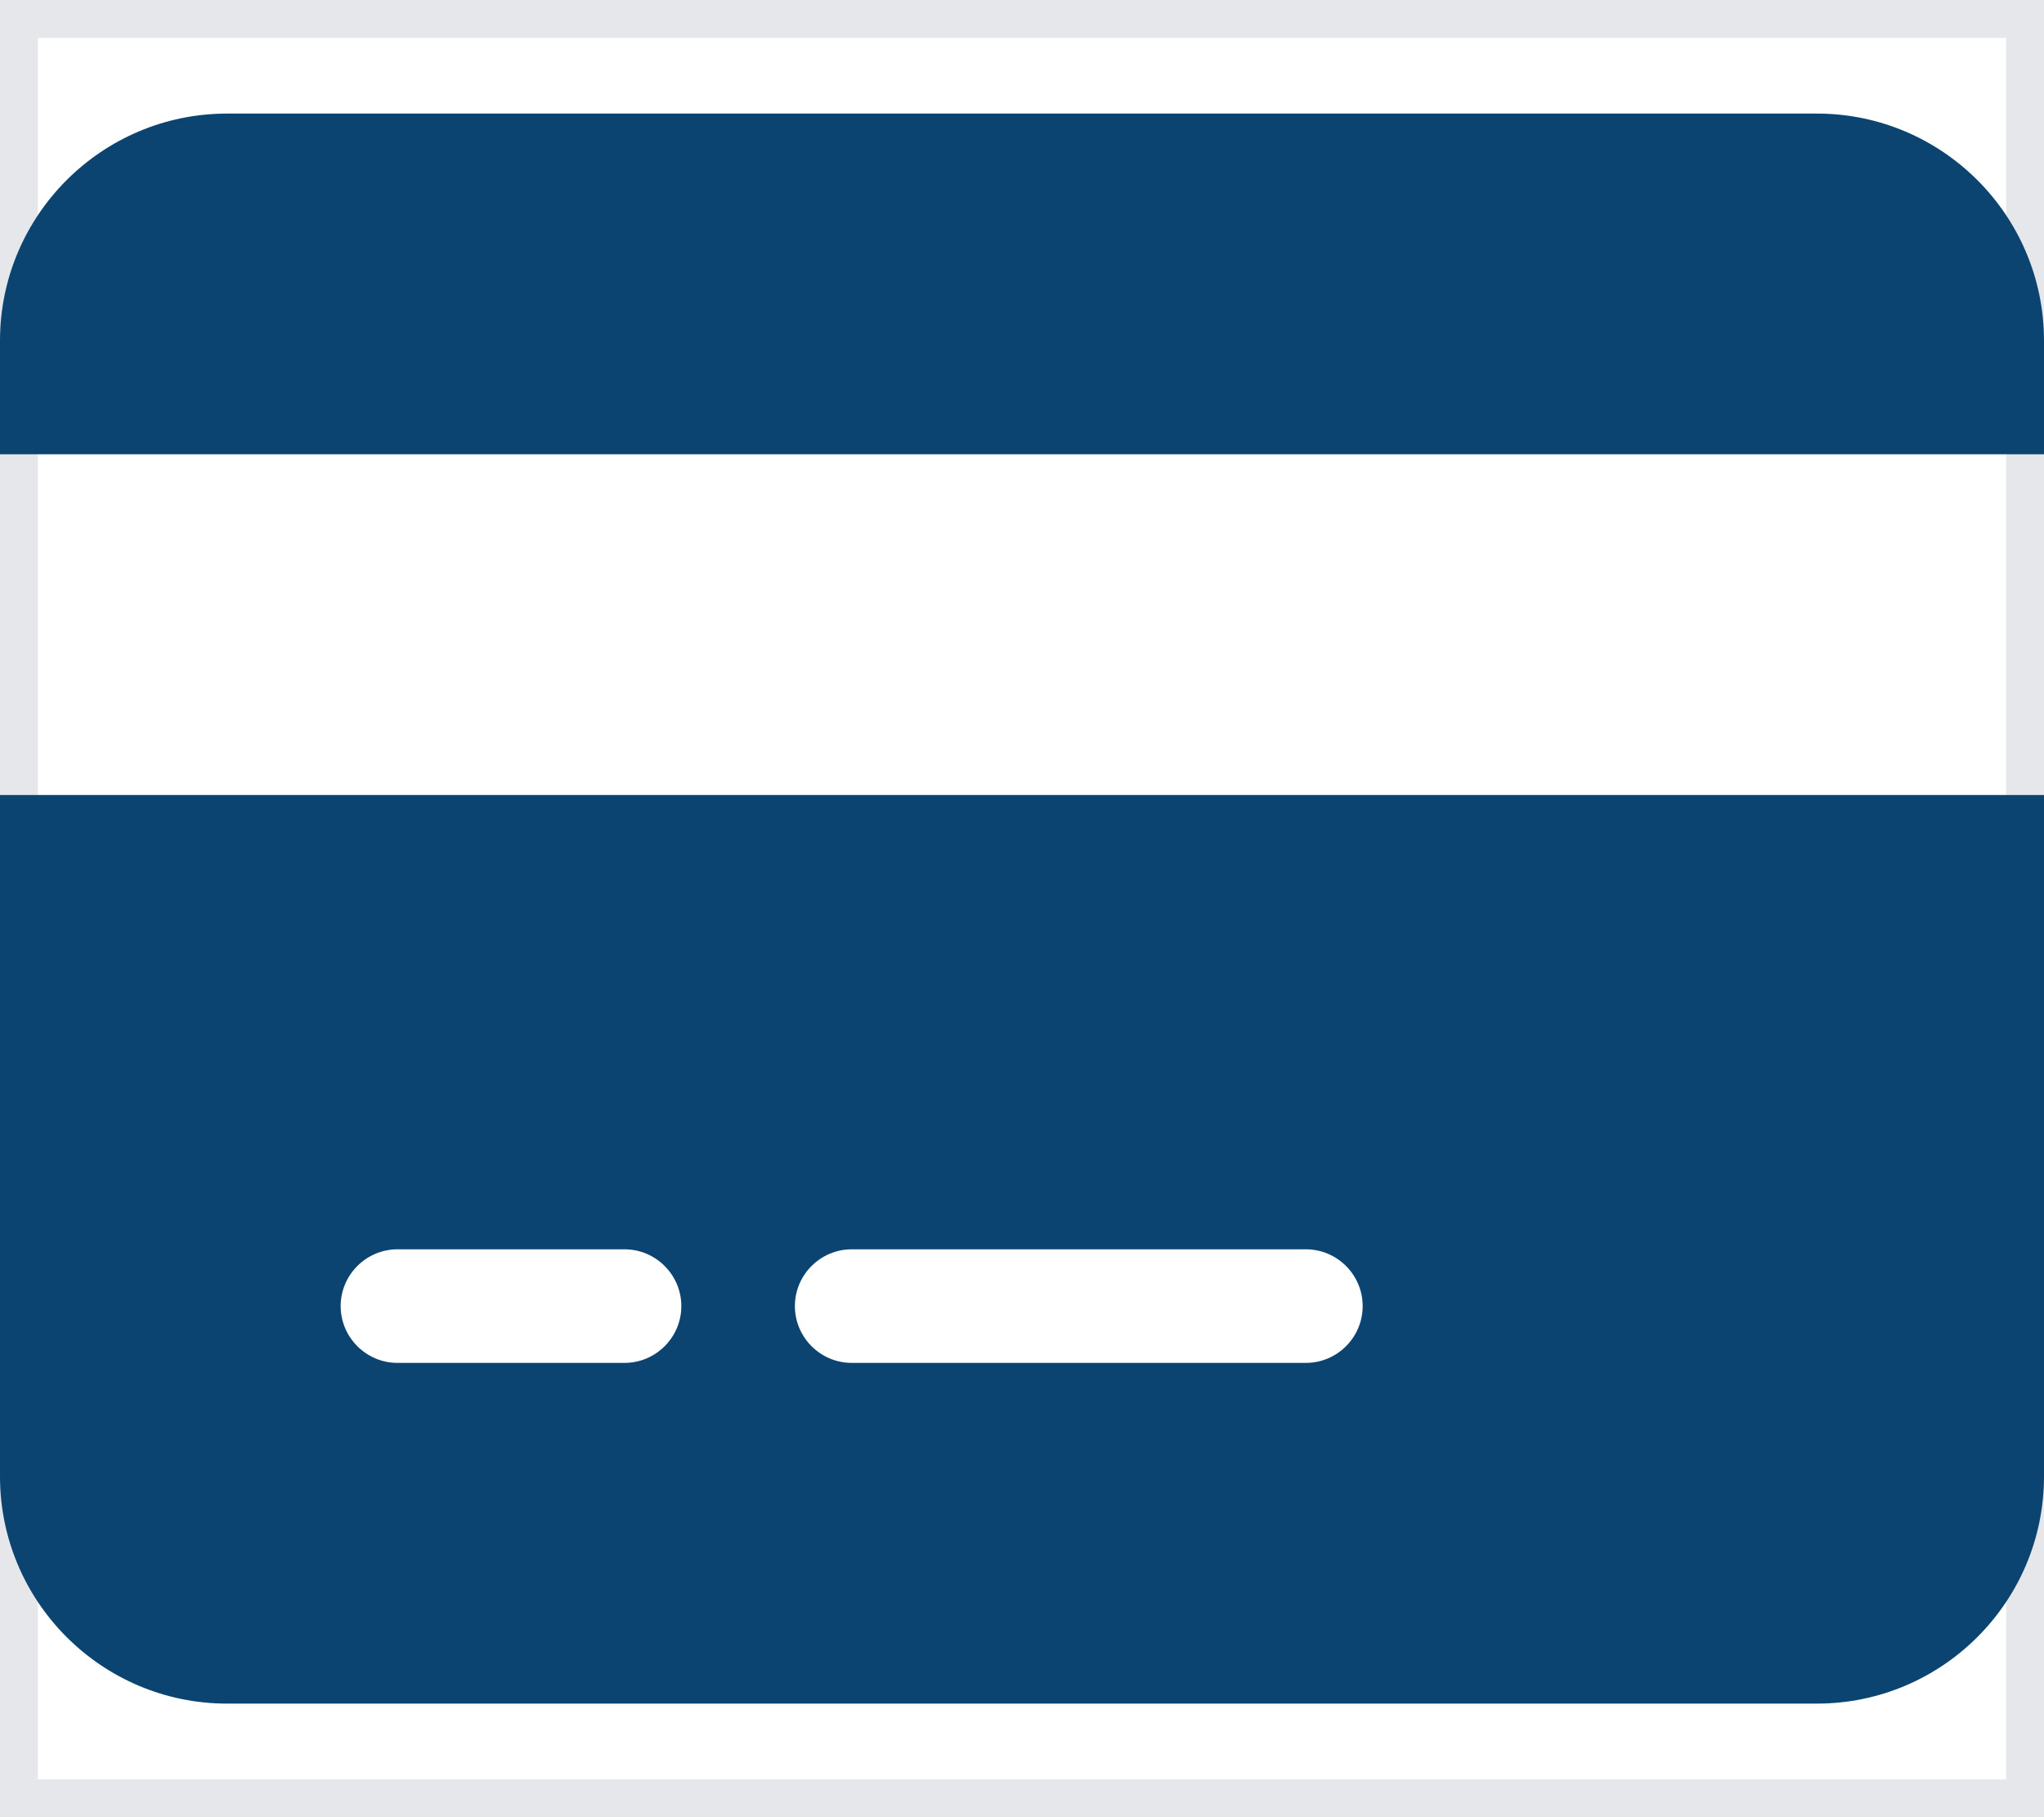 <svg width="27" height="24" viewBox="0 0 27 24" fill="none" xmlns="http://www.w3.org/2000/svg">
<path d="M27 24H0V0H27V24Z" stroke="#E5E7EB"/>
<path d="M3 1.5C1.345 1.5 0 2.845 0 4.5V6H27V4.5C27 2.845 25.655 1.5 24 1.5H3ZM27 10.5H0V19.5C0 21.155 1.345 22.5 3 22.5H24C25.655 22.5 27 21.155 27 19.5V10.5ZM5.25 16.5H8.25C8.662 16.5 9 16.837 9 17.25C9 17.663 8.662 18 8.25 18H5.25C4.838 18 4.5 17.663 4.5 17.25C4.5 16.837 4.838 16.5 5.25 16.5ZM10.5 17.25C10.5 16.837 10.838 16.5 11.25 16.5H17.25C17.663 16.5 18 16.837 18 17.25C18 17.663 17.663 18 17.25 18H11.25C10.838 18 10.5 17.663 10.5 17.25Z" fill="#0C4471"/>
</svg>
